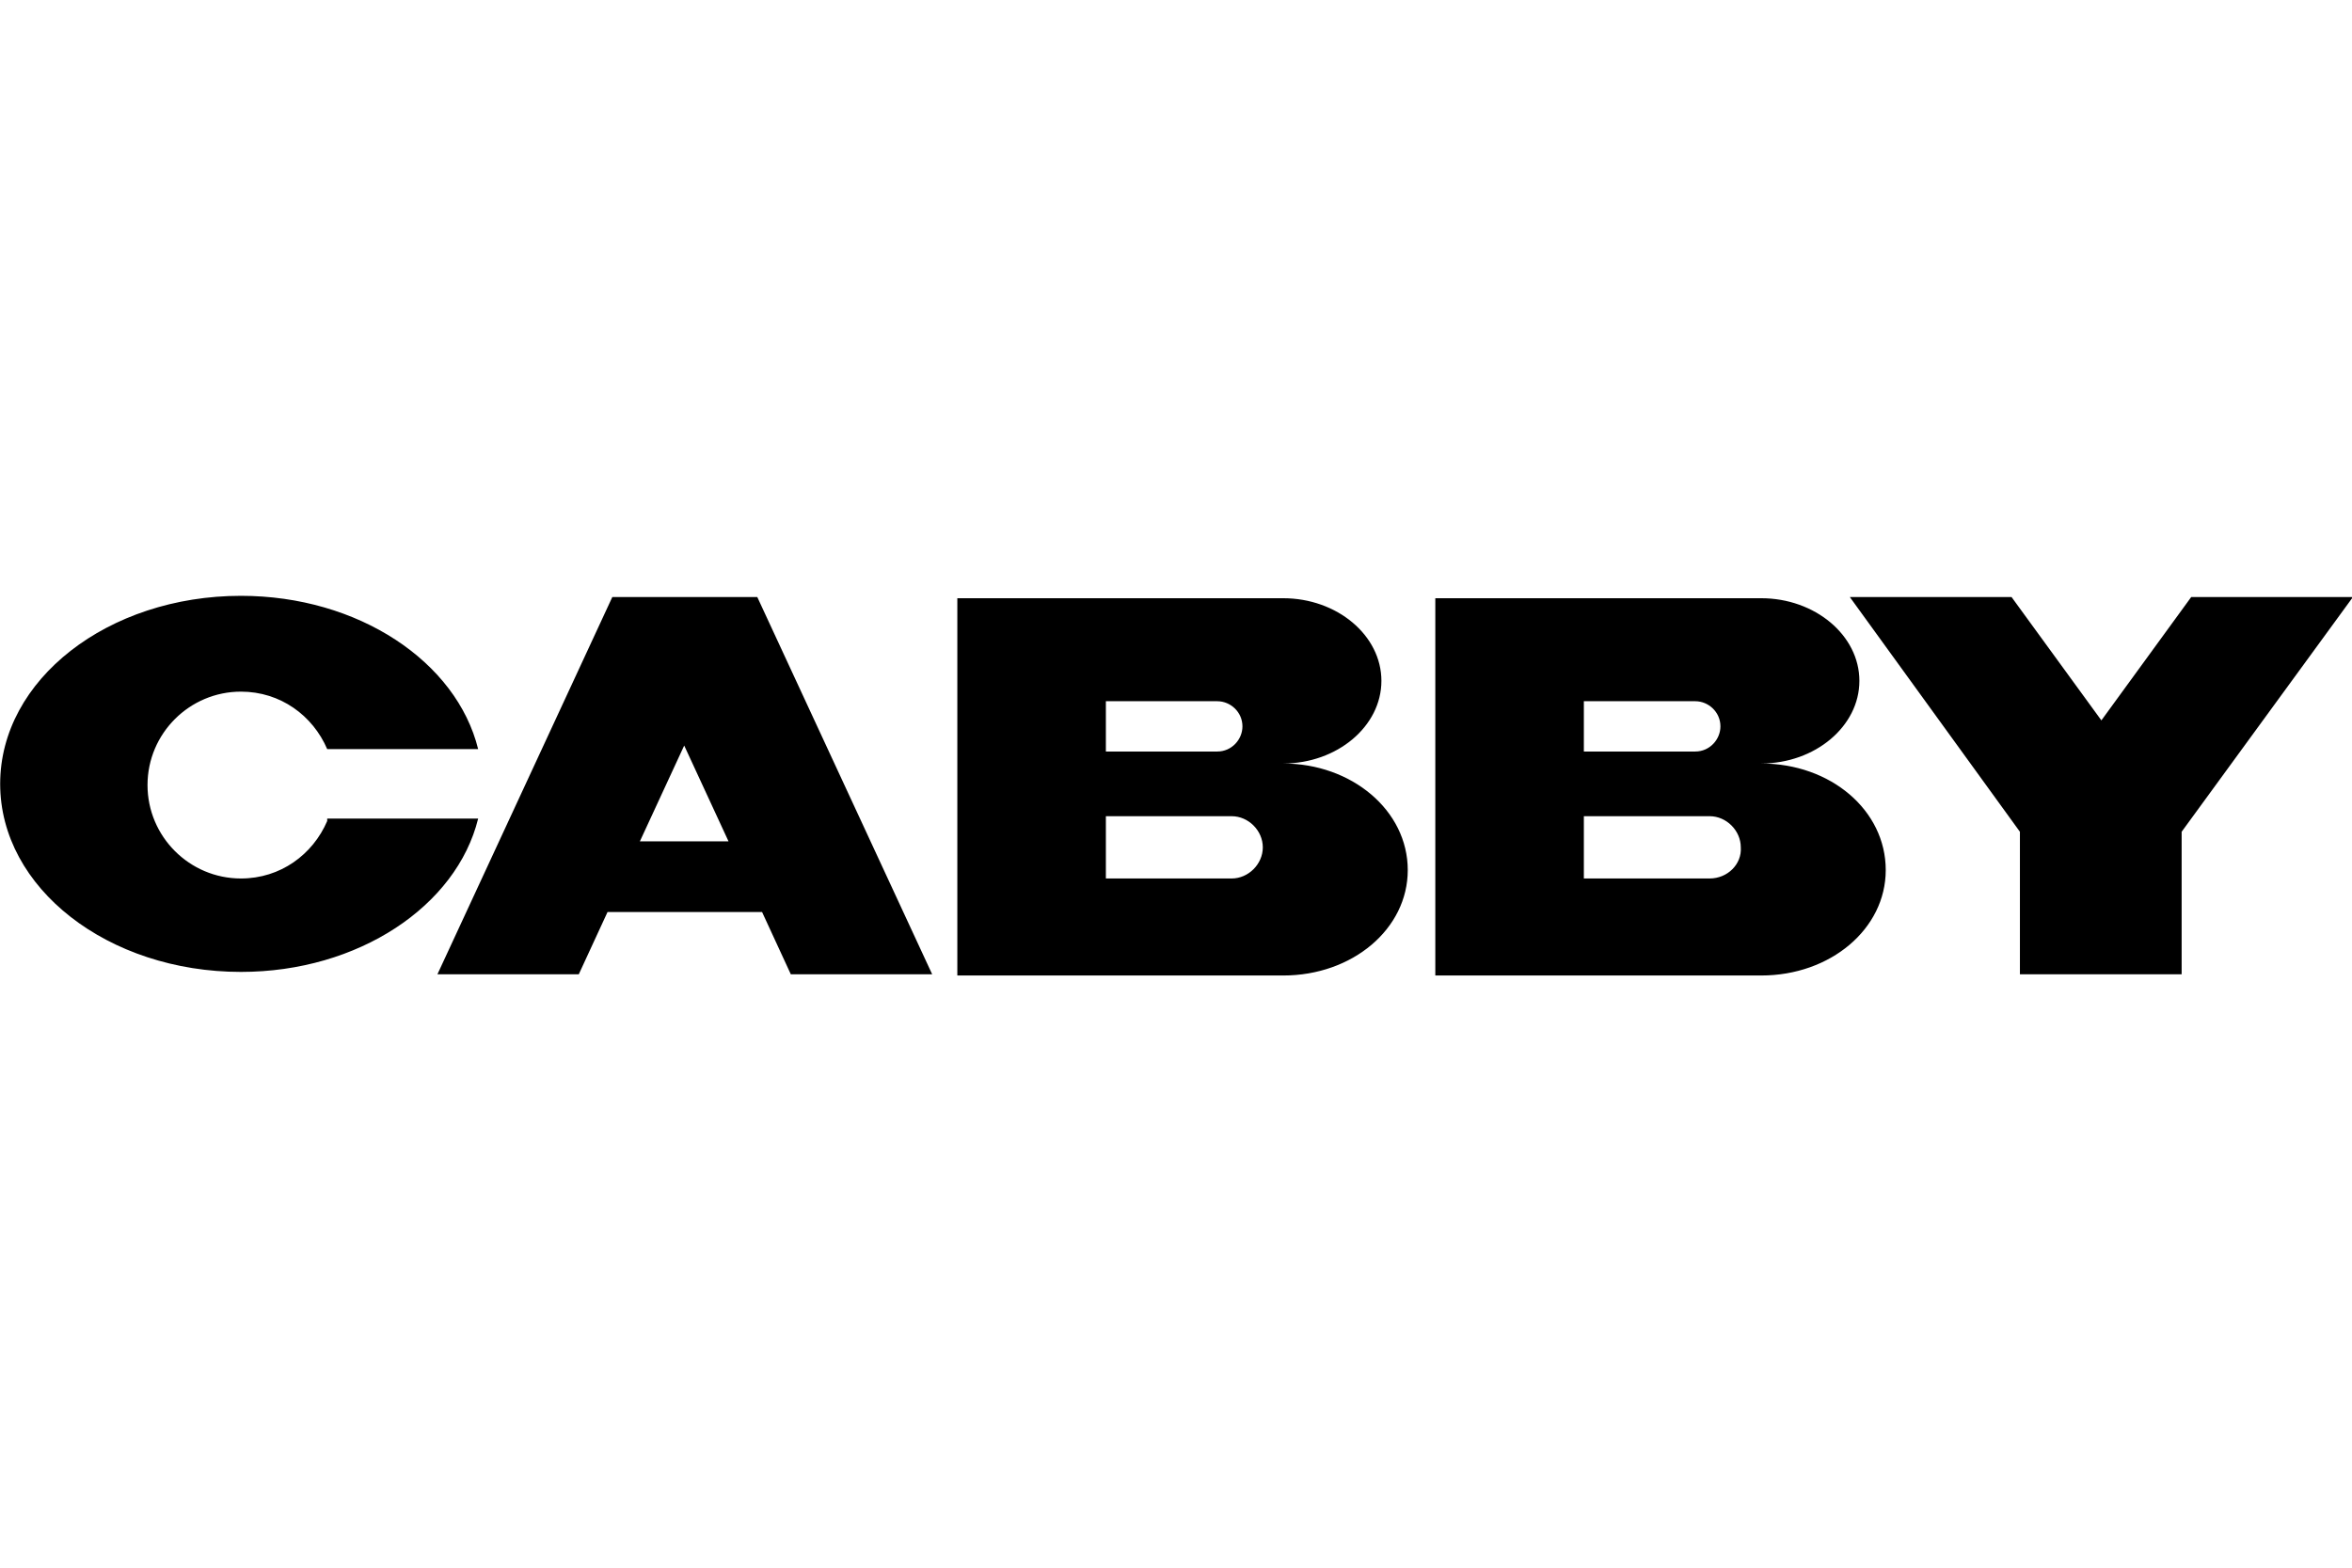 <svg width="300" height="200" viewBox="0 0 300 200" xmlns="http://www.w3.org/2000/svg">
  <path d="M70.9 44.3c-1.2 2.8-3.9 4.8-7.2 4.8-4.3 0-7.8-3.5-7.8-7.8s3.5-7.8 7.8-7.8c3.3 0 6 2 7.2 4.8h12.6c-1.8-7.3-10-12.8-19.8-12.8-11.1 0-20.1 7-20.1 15.7s9 15.7 20.1 15.7c9.8 0 18-5.5 19.8-12.8H70.9zm38.7 12.8h11.8l-14.6-31.5H94.7L80.1 57.1h11.8l2.4-5.2h12.9zM97 46l3.7-8 3.7 8zm115.2-.8v11.9h13.5V45.2L240 25.6h-13.5L219 35.9l-7.5-10.3H198zm-61.5-5.7c4.5 0 8.2-3.1 8.2-6.9s-3.7-6.9-8.2-6.9h-27.2v31.5h27.2c5.8 0 10.4-3.9 10.4-8.8 0-5-4.7-8.9-10.4-8.9m-14.8-5.2h9.3c1.1 0 2.1.9 2.1 2.1 0 1.1-.9 2.1-2.1 2.1h-9.3zm10.5 14.8h-10.5v-5.2h10.5c1.4 0 2.6 1.2 2.6 2.6s-1.2 2.6-2.6 2.6m44.2-9.6c4.5 0 8.2-3.1 8.2-6.9s-3.7-6.9-8.2-6.9h-27.2v31.5h27.2c5.8 0 10.4-3.9 10.4-8.8 0-5-4.6-8.9-10.4-8.9m-14.8-5.2h9.3c1.1 0 2.1.9 2.1 2.1 0 1.1-.9 2.1-2.1 2.1h-9.3zm10.5 14.8h-10.5v-5.2h10.5c1.4 0 2.6 1.2 2.6 2.6.1 1.4-1.1 2.6-2.6 2.6" transform="translate(-66.599 37.049)scale(1.528)"/>
</svg>
